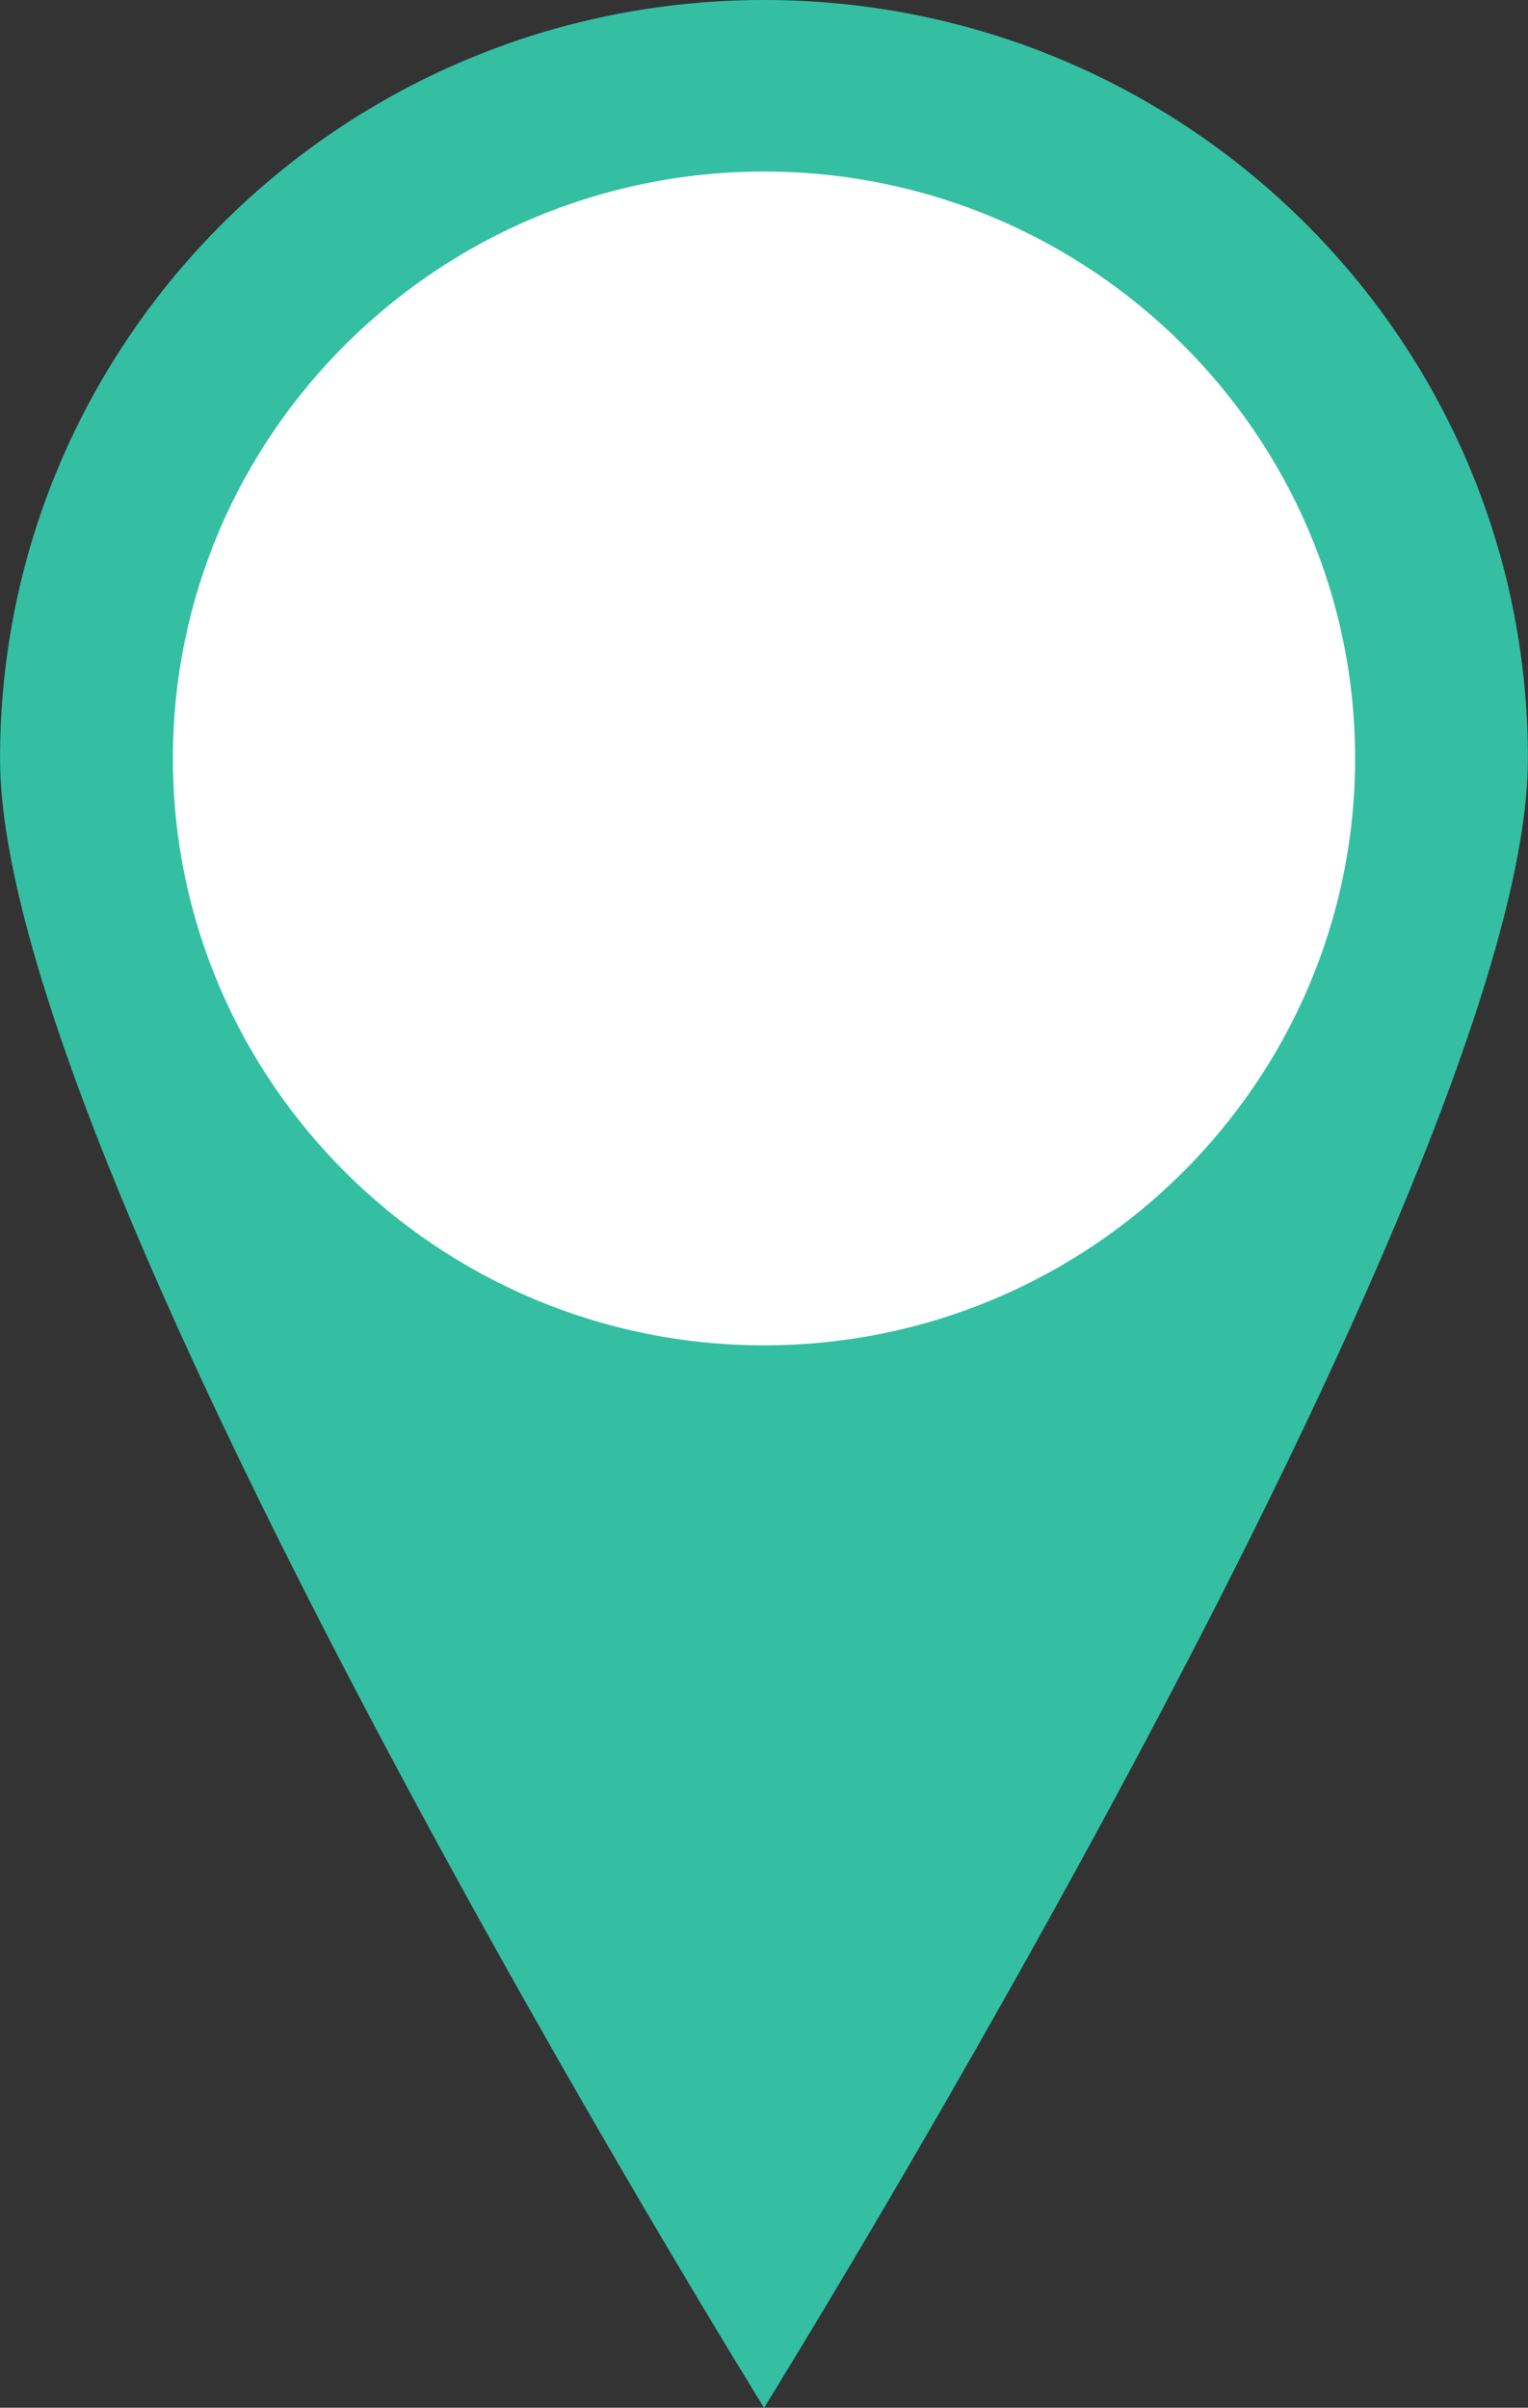 <?xml version="1.0" encoding="utf-8"?>
<!-- Generator: Adobe Illustrator 17.0.0, SVG Export Plug-In . SVG Version: 6.00 Build 0)  -->
<!DOCTYPE svg PUBLIC "-//W3C//DTD SVG 1.1//EN" "http://www.w3.org/Graphics/SVG/1.1/DTD/svg11.dtd">
<svg version="1.1" id="Camada_1" xmlns="http://www.w3.org/2000/svg" xmlns:xlink="http://www.w3.org/1999/xlink" x="0px" y="0px"
	 width="31.727px" height="49.996px" viewBox="0 0 31.727 49.996" enable-background="new 0 0 31.727 49.996" xml:space="preserve">
<rect x="0" y="0" width="31.727" height="49.996" fill="#333333" stroke="none"/>
<g>
	<circle fill="#FFFFFF" cx="15.861" cy="15.344" r="13.275"/>
	<path fill="#34BFA3" d="M15.865,3.562c6.768,0,12.272,5.467,12.272,12.187c0,6.719-5.504,12.187-12.272,12.187
		c-6.767,0-12.275-5.468-12.275-12.187C3.59,9.029,9.098,3.562,15.865,3.562 M15.865,0C7.103,0,0.001,7.051,0.001,15.75
		c0,8.698,15.864,34.247,15.864,34.247s15.86-25.548,15.86-34.247C31.724,7.051,24.625,0,15.865,0L15.865,0z"/>
</g>
</svg>
